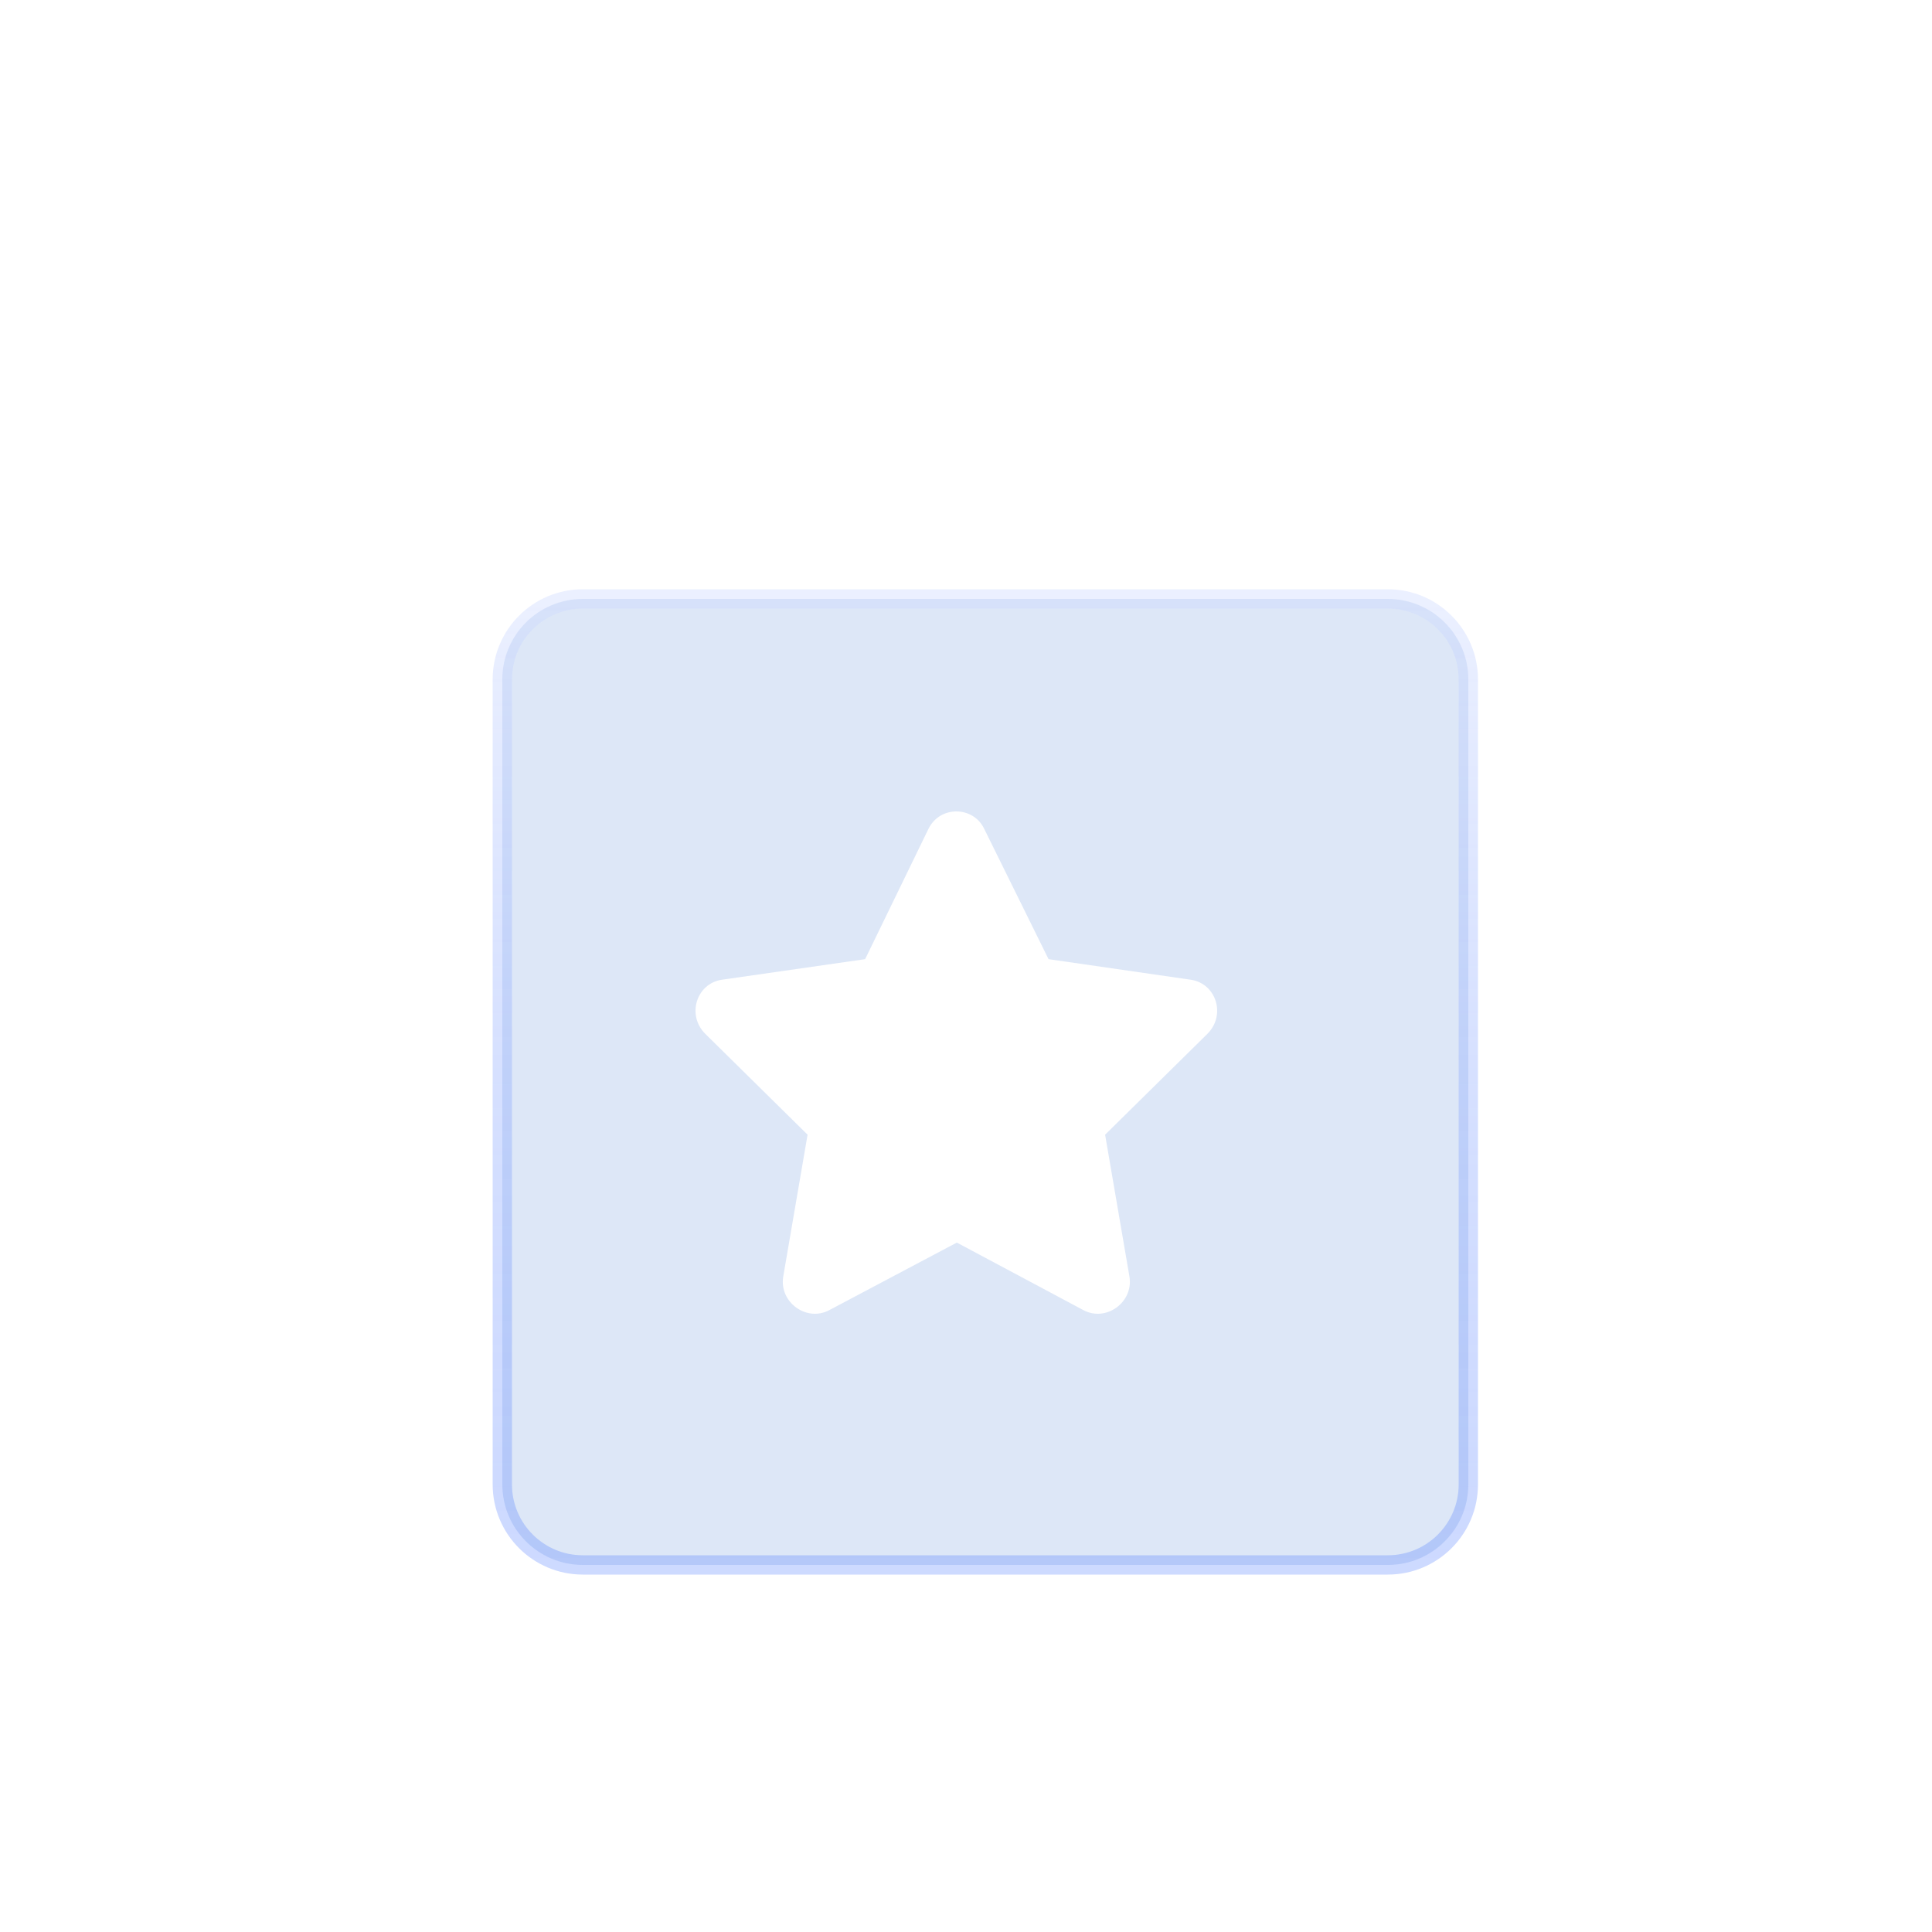 <svg width="100" height="100" viewBox="0 0 100 100" fill="none" xmlns="http://www.w3.org/2000/svg">
<path d="M28 30H72" stroke="white" stroke-width="10" stroke-linecap="round" stroke-linejoin="round"/>
<g filter="url(#filter0_bi_85_2767)">
<path d="M75 75.833V34.167C75 31.866 73.135 30 70.833 30L29.167 30C26.866 30 25 31.866 25 34.167L25 75.833C25 78.135 26.866 80 29.167 80H70.833C73.135 80 75 78.135 75 75.833Z" fill="#BCD1F1" fill-opacity="0.5"/>
<path d="M75 75.833V34.167C75 31.866 73.135 30 70.833 30L29.167 30C26.866 30 25 31.866 25 34.167L25 75.833C25 78.135 26.866 80 29.167 80H70.833C73.135 80 75 78.135 75 75.833Z" stroke="url(#paint0_linear_85_2767)" stroke-linejoin="round"/>
</g>
<path d="M48.061 42.895L44.779 49.646L37.356 50.712C36.043 50.915 35.538 52.539 36.498 53.504L41.8 58.732L40.537 66.093C40.335 67.413 41.749 68.428 42.91 67.819L49.525 64.316L56.09 67.819C57.251 68.428 58.665 67.413 58.463 66.093L57.2 58.732L62.502 53.504C63.462 52.539 62.957 50.915 61.644 50.712L54.272 49.646L50.939 42.895C50.384 41.727 48.667 41.676 48.061 42.895Z" fill="white"/>
<defs>
<filter id="filter0_bi_85_2767" x="20.5" y="25.5" width="59" height="59" filterUnits="userSpaceOnUse" color-interpolation-filters="sRGB">
<feFlood flood-opacity="0" result="BackgroundImageFix"/>
<feGaussianBlur in="BackgroundImageFix" stdDeviation="2"/>
<feComposite in2="SourceAlpha" operator="in" result="effect1_backgroundBlur_85_2767"/>
<feBlend mode="normal" in="SourceGraphic" in2="effect1_backgroundBlur_85_2767" result="shape"/>
<feColorMatrix in="SourceAlpha" type="matrix" values="0 0 0 0 0 0 0 0 0 0 0 0 0 0 0 0 0 0 127 0" result="hardAlpha"/>
<feOffset dx="1" dy="1"/>
<feGaussianBlur stdDeviation="1"/>
<feComposite in2="hardAlpha" operator="arithmetic" k2="-1" k3="1"/>
<feColorMatrix type="matrix" values="0 0 0 0 1 0 0 0 0 1 0 0 0 0 1 0 0 0 0.25 0"/>
<feBlend mode="normal" in2="shape" result="effect2_innerShadow_85_2767"/>
</filter>
<linearGradient id="paint0_linear_85_2767" x1="50" y1="30" x2="50" y2="80" gradientUnits="userSpaceOnUse">
<stop stop-color="#CEDAFF" stop-opacity="0.4"/>
<stop offset="1" stop-color="#2F63FF" stop-opacity="0.24"/>
</linearGradient>
</defs>
</svg>
